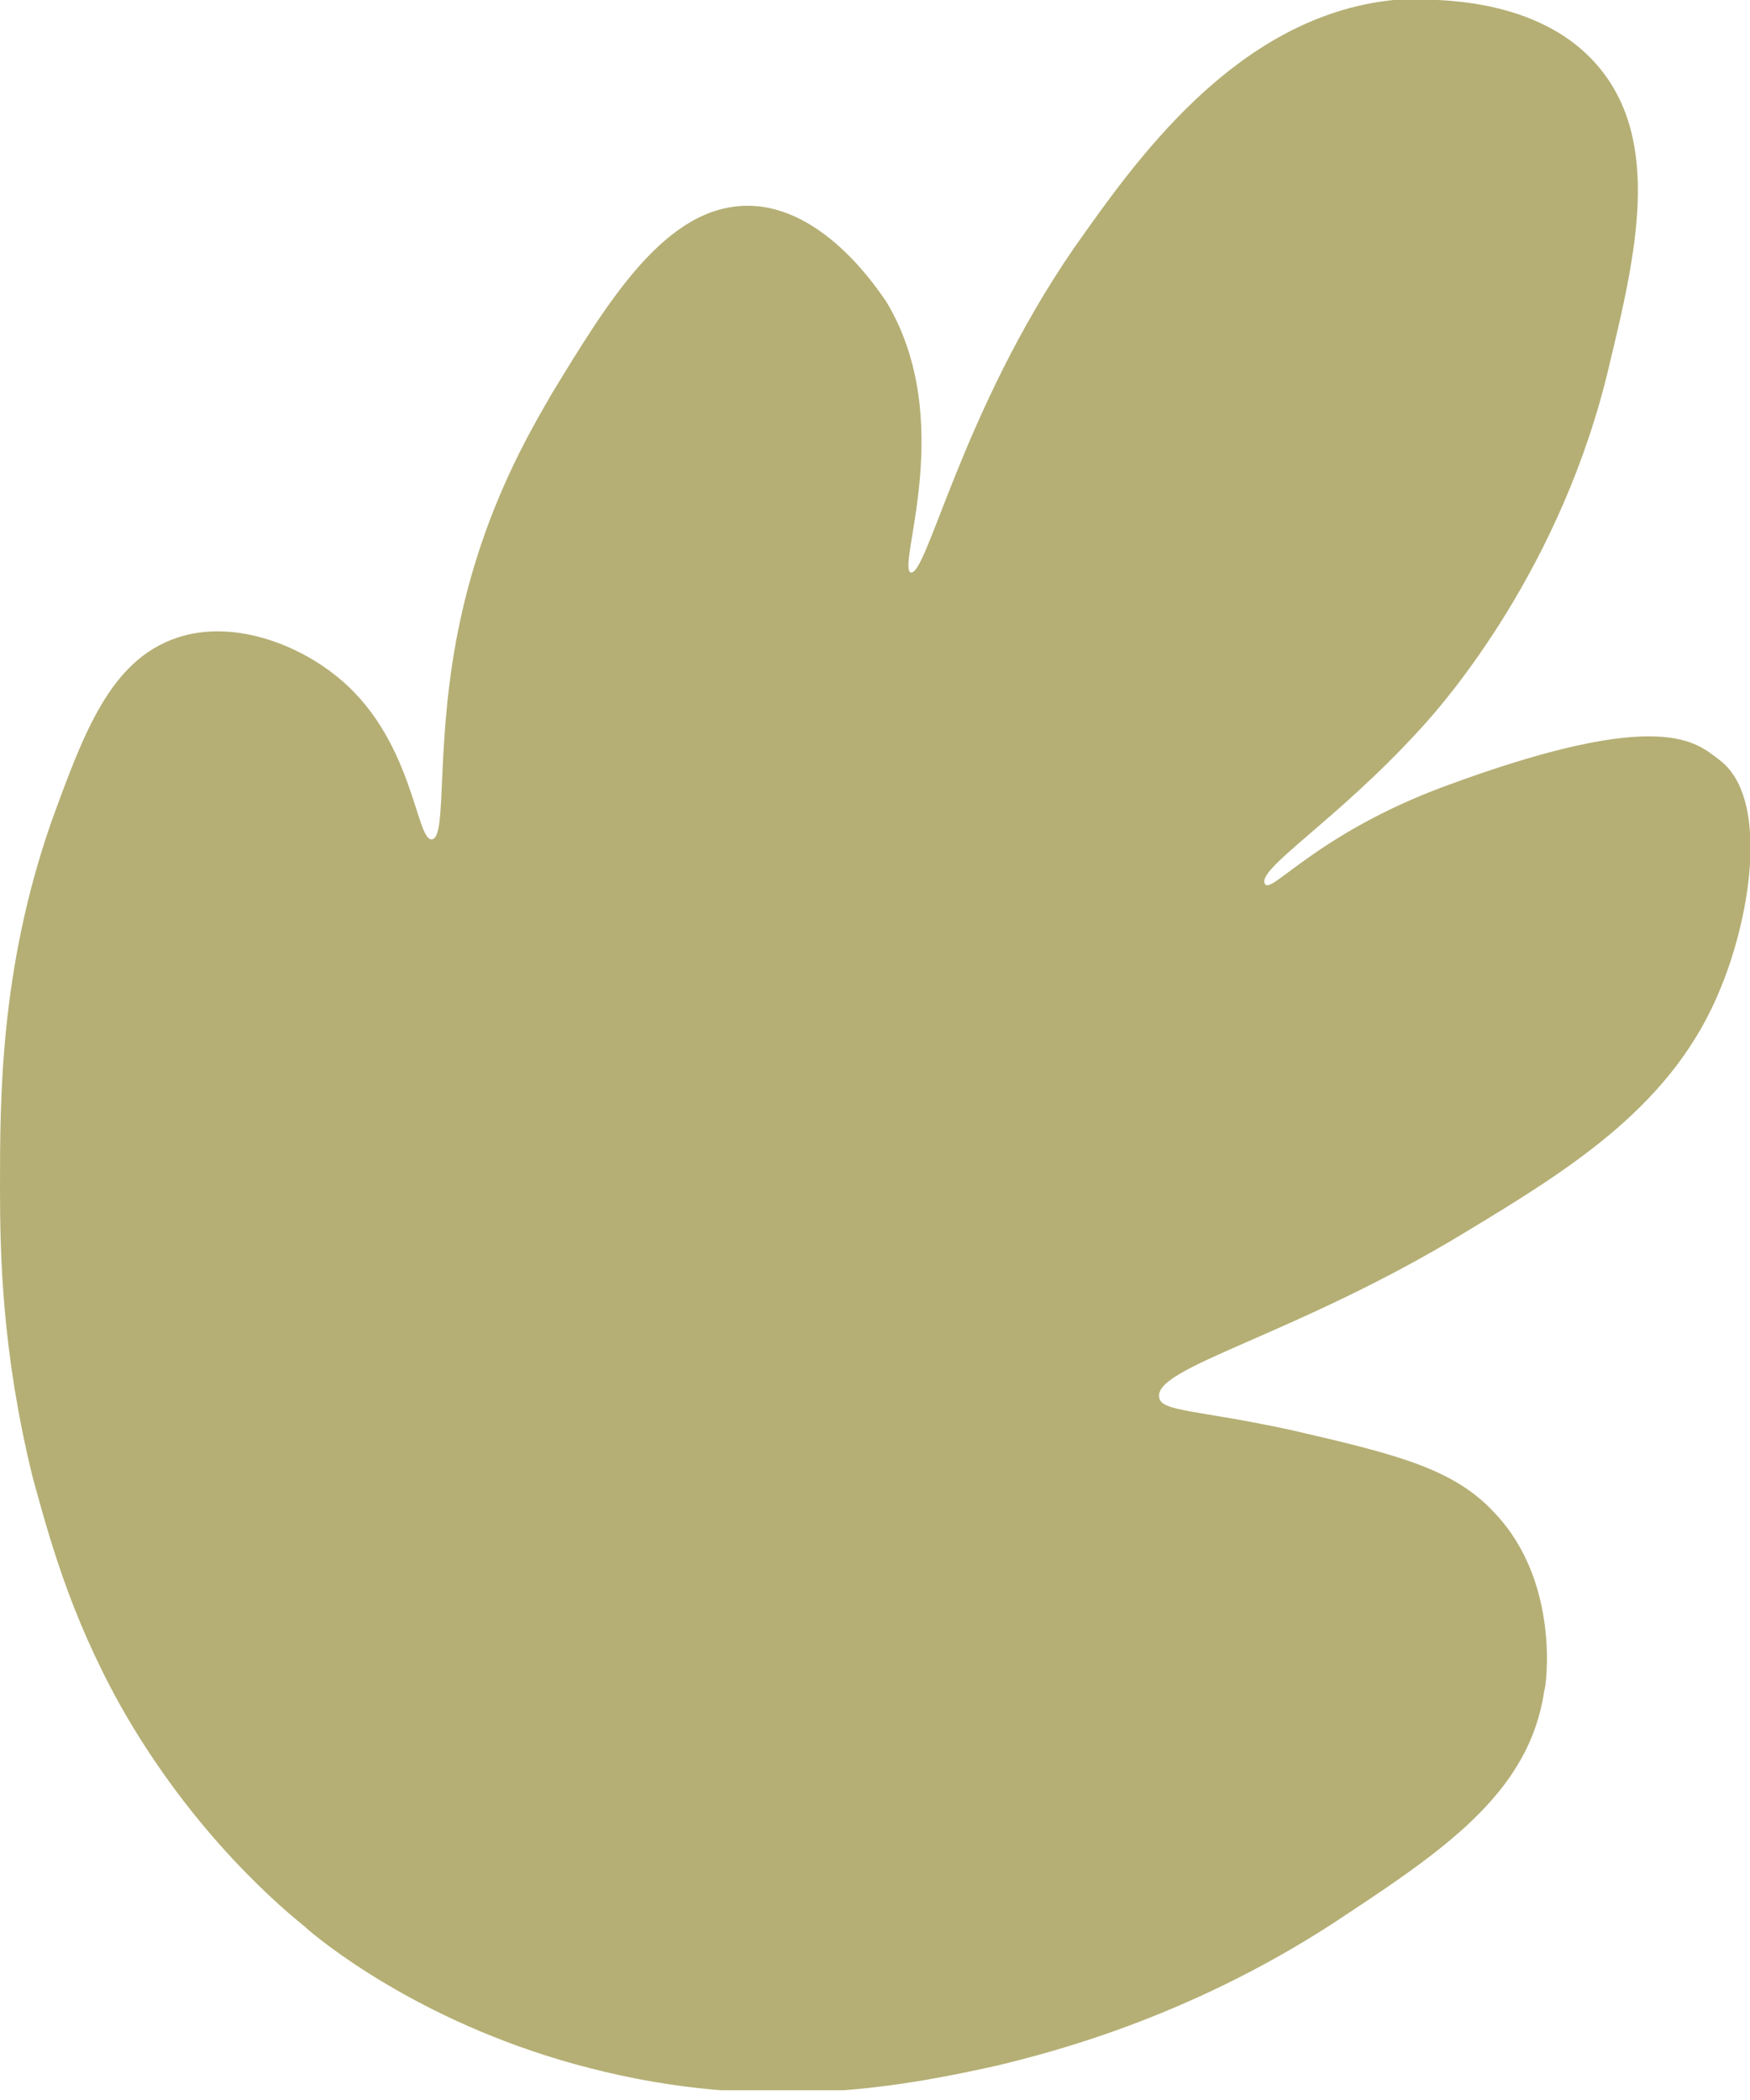 <?xml version="1.0" encoding="UTF-8"?> <svg xmlns="http://www.w3.org/2000/svg" width="60" height="72" viewBox="0 0 60 72" fill="none"> <g clip-path="url(#clip0_87_482)"> <path d="M10.477 66.077C9.779 65.518 6.636 62.934 4.121 58.464C2.375 55.32 1.676 52.666 1.118 50.641C0.07 46.38 0 43.027 0 40.722C0 37.649 0 33.248 1.746 28.219C2.864 25.146 3.772 22.631 6.077 21.863C7.963 21.234 10.128 22.072 11.455 23.12C14.179 25.216 14.249 28.848 14.808 28.778C15.367 28.708 14.878 25.425 15.786 21.234C16.624 17.392 18.161 14.808 18.929 13.481C20.885 10.268 22.84 7.055 25.634 7.055C28.289 7.055 30.175 10.058 30.384 10.338C32.829 14.389 30.733 19.418 31.222 19.628C31.781 19.767 32.969 14.11 36.81 8.522C38.836 5.658 42.328 0.559 47.776 0C48.475 0 52.526 -0.349 54.761 2.235C56.996 4.82 56.089 8.731 55.18 12.503C53.574 19.418 49.593 24.028 48.684 25.006C45.821 28.149 43.027 29.826 43.376 30.314C43.586 30.664 45.192 28.568 49.523 26.962C57.066 24.168 58.184 25.495 58.952 26.054C60.629 27.311 60.07 31.223 59.022 33.807C57.416 37.858 53.923 40.023 50.221 42.259C44.354 45.821 39.534 46.869 39.744 47.916C39.814 48.405 41.071 48.336 44.284 49.034C47.916 49.872 49.872 50.361 51.269 51.898C53.504 54.273 53.015 57.835 52.945 57.975C52.456 61.327 49.732 63.283 46.24 65.588C41.071 69.081 36.182 70.338 34.156 70.827C31.292 71.455 26.612 72.433 20.745 71.036C15.087 69.709 11.455 66.915 10.547 66.147L10.477 66.077Z" fill="#B5AF75"></path> </g> <defs> <clipPath id="clip0_87_482"> <rect width="60" height="71.665" fill="white"></rect> </clipPath> </defs> </svg> 